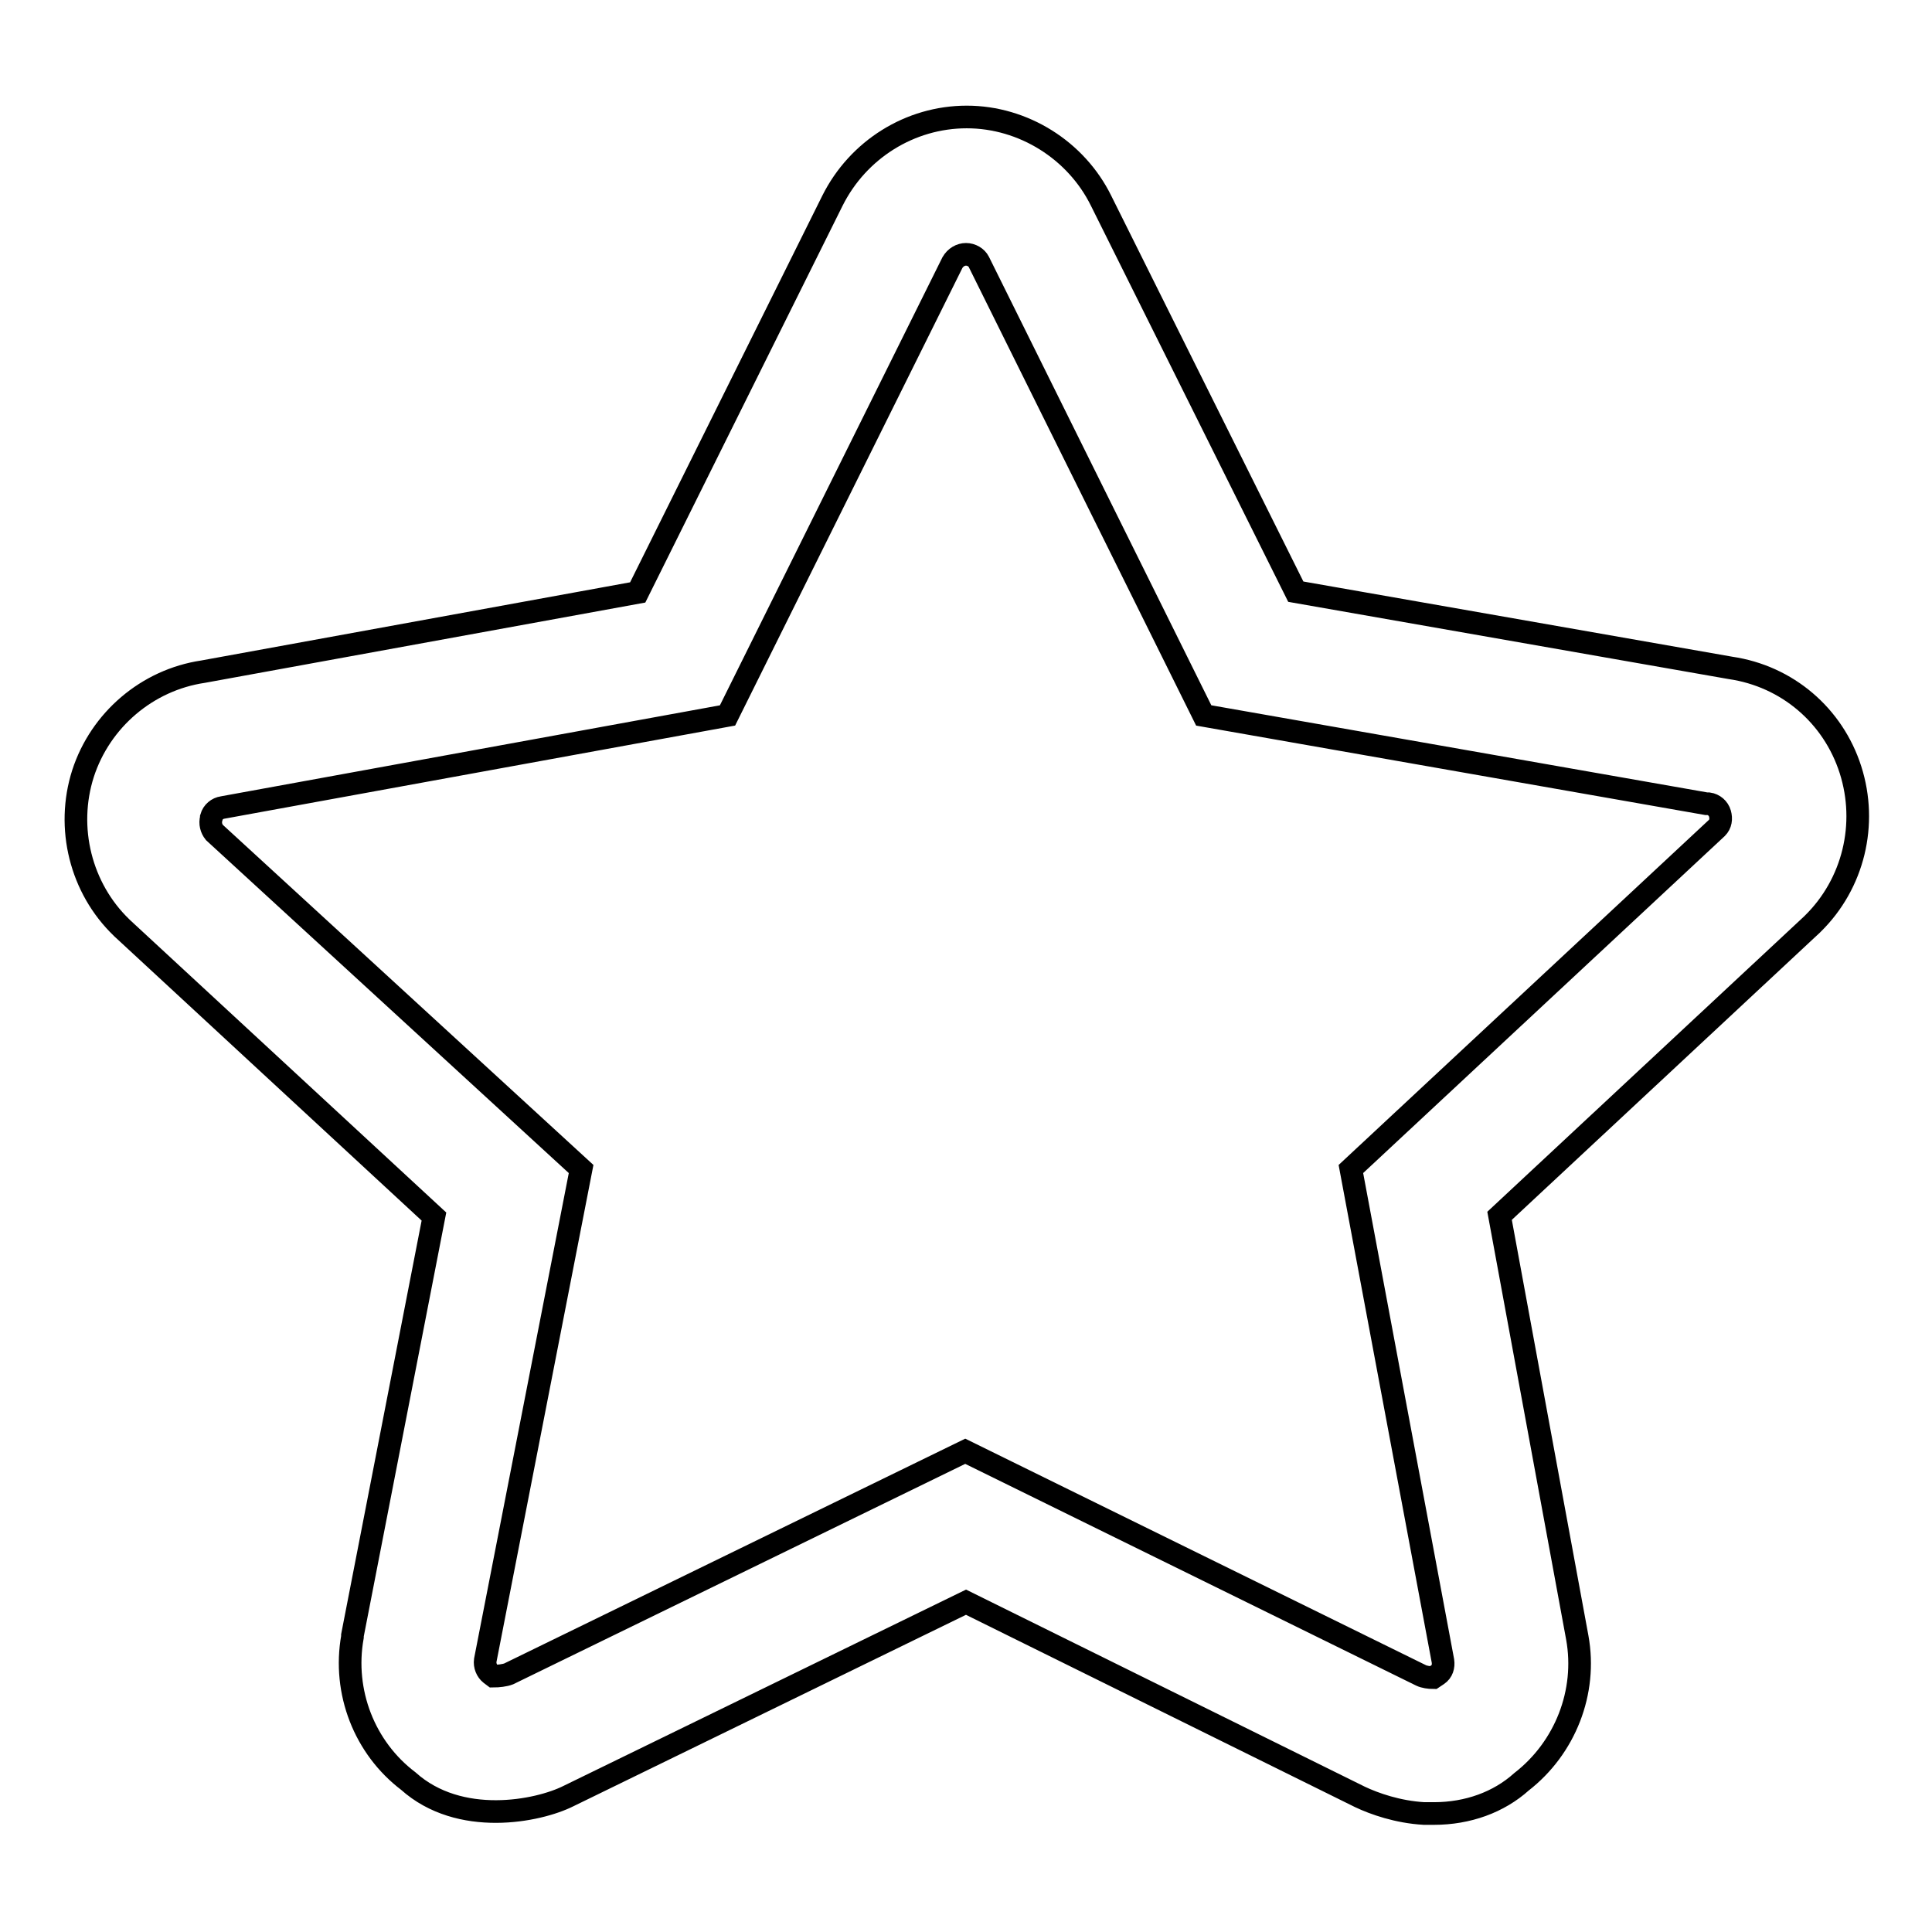 <?xml version="1.0" encoding="utf-8"?>
<!-- Svg Vector Icons : http://www.onlinewebfonts.com/icon -->
<!DOCTYPE svg PUBLIC "-//W3C//DTD SVG 1.1//EN" "http://www.w3.org/Graphics/SVG/1.1/DTD/svg11.dtd">
<svg version="1.1" xmlns="http://www.w3.org/2000/svg" xmlns:xlink="http://www.w3.org/1999/xlink" x="0px" y="0px" viewBox="0 0 256 256" enable-background="new 0 0 256 256" xml:space="preserve">
<g><g><path stroke-width="3" fill-opacity="0" stroke="#000000"  d="M190,240.3c-0.4,0-0.8,0-1.3,0c-3.5-0.2-6.6-1.3-8.5-2.2L128,212.3l-52.7,25.7c-4,2-14.4,4.1-21.2-2c-5.8-4.4-8.7-11.8-7.4-19.1l0-0.2l10.8-55.5l-41.3-38.2l-0.1-0.1c-5.4-5.2-7.4-13.2-5.1-20.4c2.3-7.1,8.5-12.4,15.9-13.5l57.6-10.5l25.8-51.9c3.4-6.8,10.3-11.1,17.8-11.1c7.5,0,14.5,4.4,17.8,11.1l25.8,51.8l57.6,10.1c7.5,1.1,13.6,6.3,15.9,13.5c2.3,7.2,0.4,15.1-5,20.4l-0.1,0.1l-41.4,38.6L209,217c1.3,7.2-1.6,14.6-7.4,19.1C198.6,238.8,194.5,240.3,190,240.3z M188.3,222c0.4,0.2,1.1,0.3,1.6,0.3l0,0l0.6-0.4c0.6-0.4,0.8-1.1,0.7-1.8L179,154.9l48.5-45.2c0.5-0.5,0.6-1.2,0.4-1.9l0,0c-0.2-0.7-0.8-1.2-1.5-1.3l-0.3,0l-66.6-11.7l-29.8-60.1c-0.3-0.6-1-1-1.7-1c-0.7,0-1.4,0.4-1.8,1.1l-29.8,60l-66.9,12.2c-0.7,0.1-1.3,0.6-1.5,1.3v0.1c-0.2,0.7,0,1.4,0.4,1.9L77,154.9l-12.7,65.1c-0.1,0.7,0.2,1.4,0.7,1.8l0.4,0.3c0.6,0,1.5-0.1,2-0.3l60.5-29.5L188.3,222z"/></g></g>
</svg>